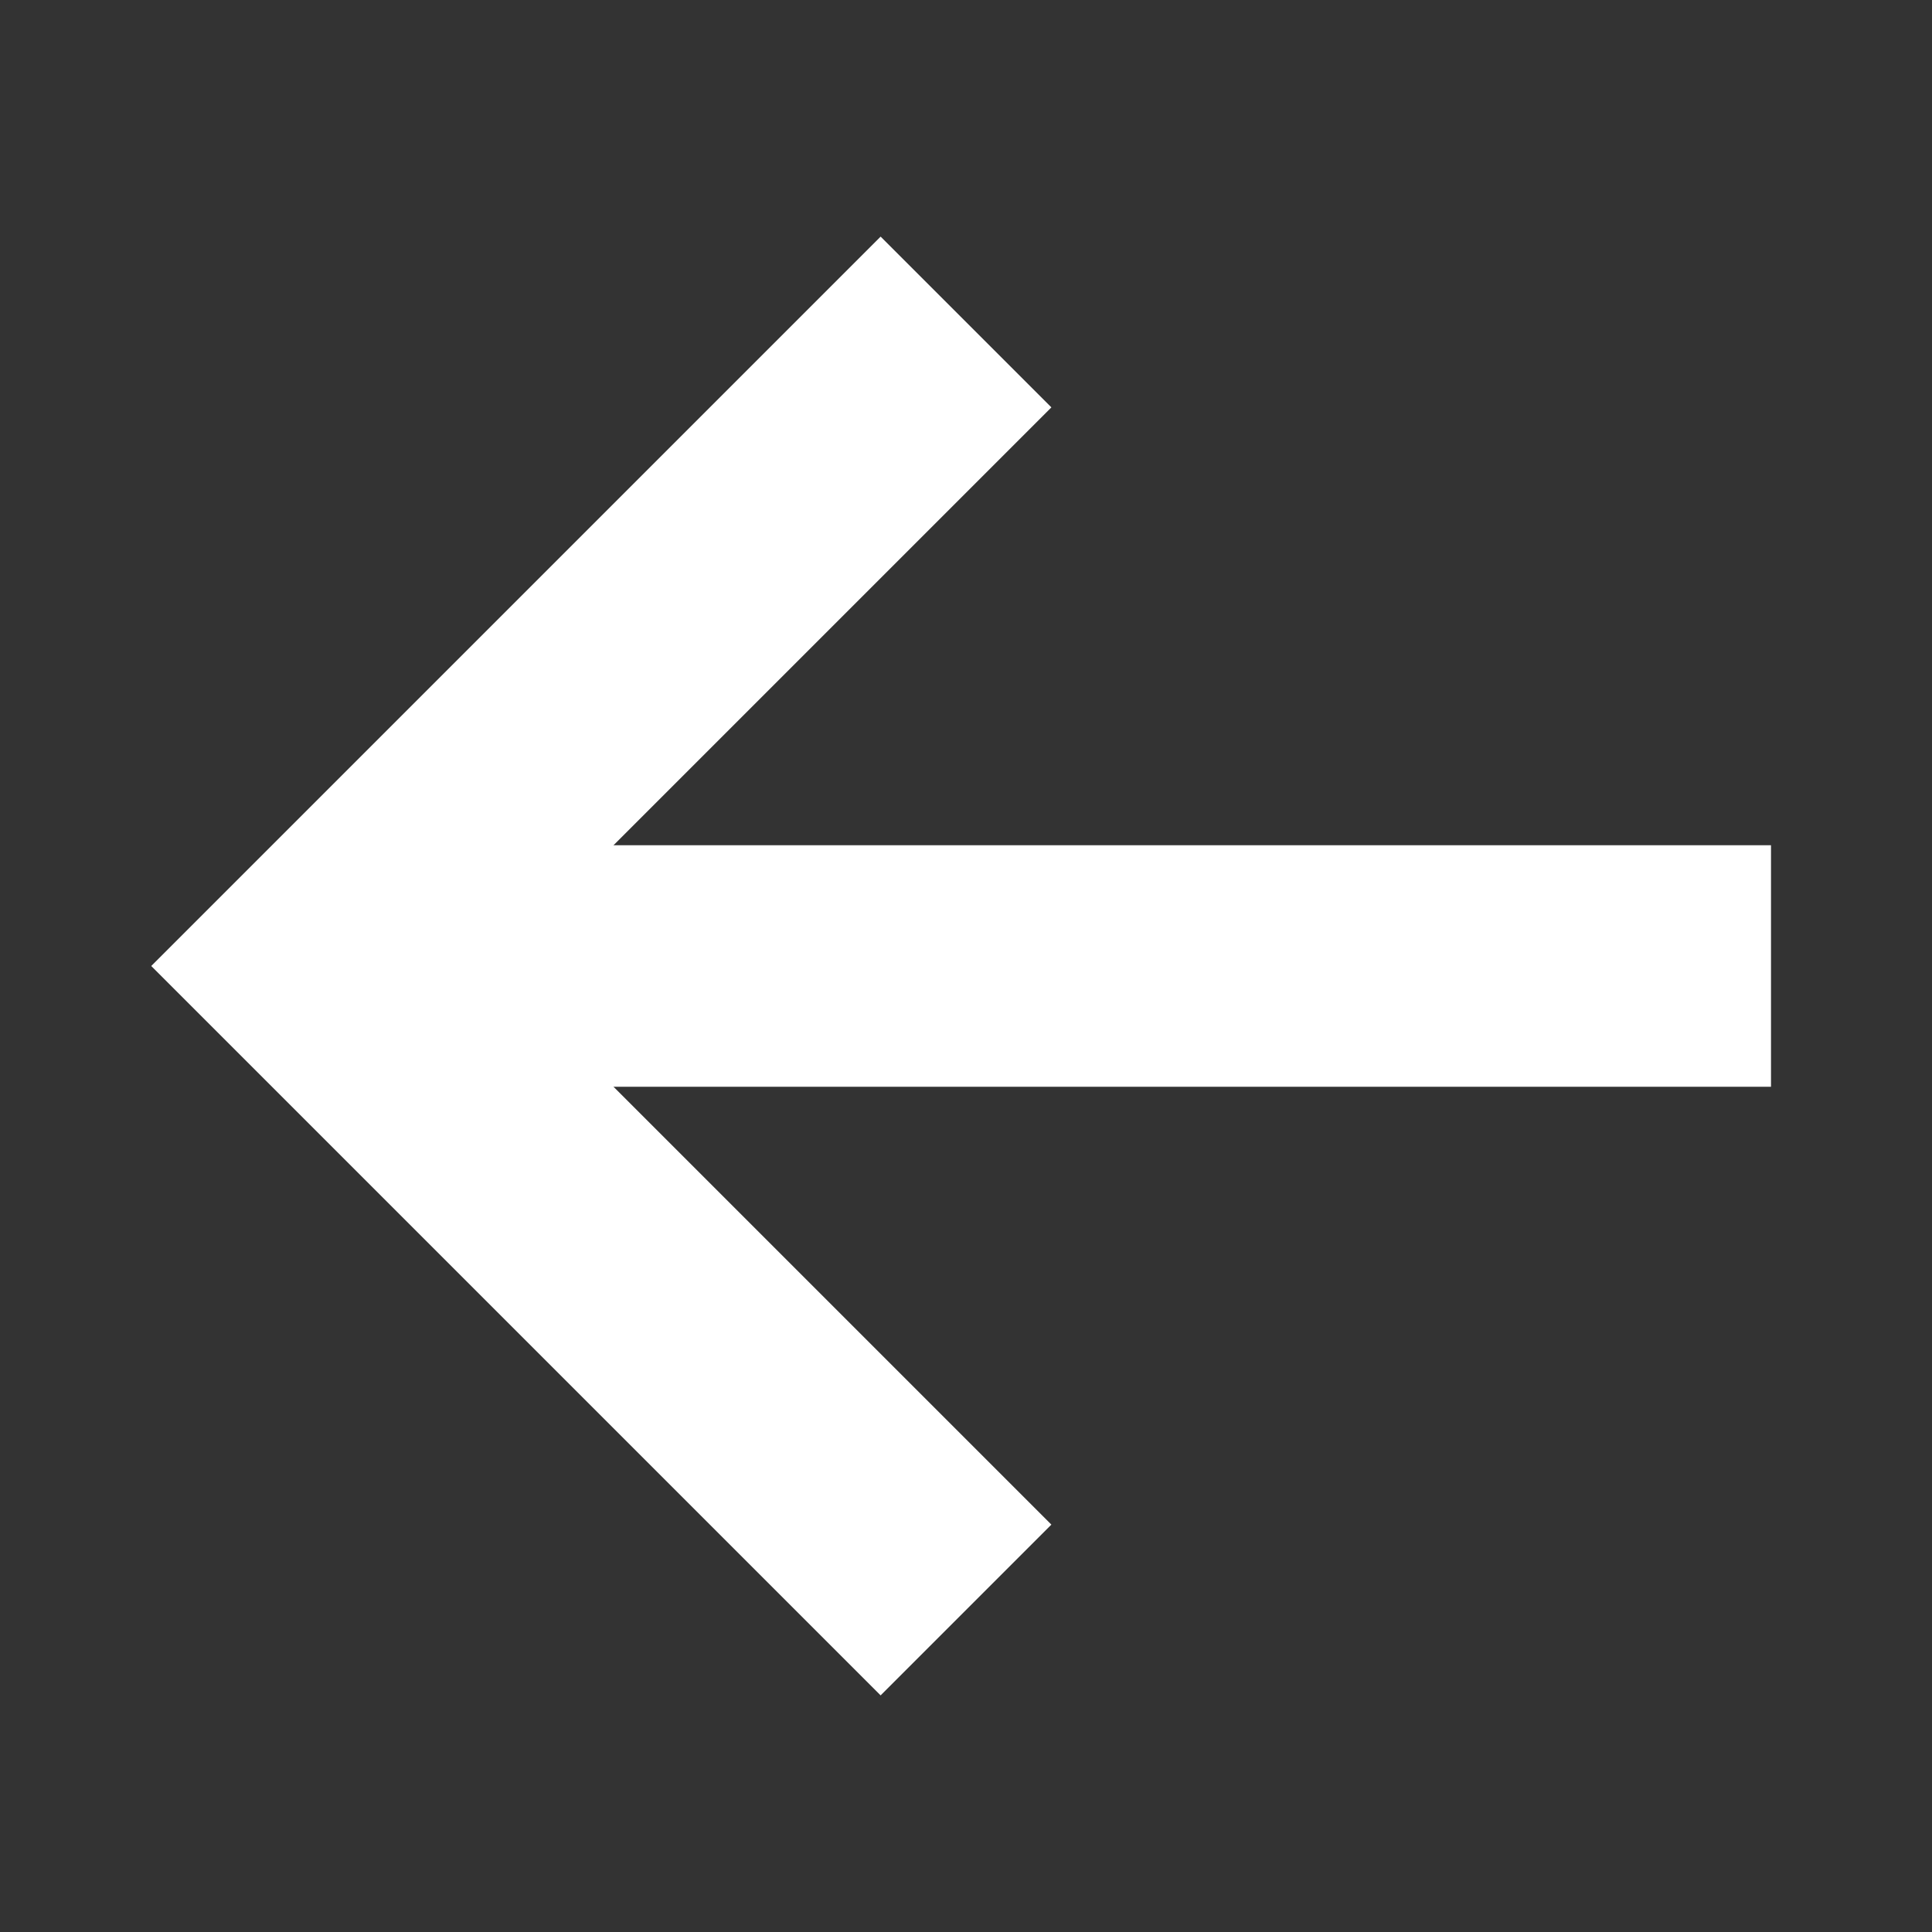 <?xml version="1.0" encoding="UTF-8"?>
<svg width="24px" height="24px" viewBox="0 0 24 24" version="1.1" xmlns="http://www.w3.org/2000/svg" xmlns:xlink="http://www.w3.org/1999/xlink">
    <rect x="0" y="0" width="24" height="24" fill="#333333" stroke="none"/>
    <!-- Generator: Sketch 52.6 (67491) - http://www.bohemiancoding.com/sketch -->
    <title>back_arrow_white</title>
    <desc>Created with Sketch.</desc>
    <g id="back_arrow_white" stroke="none" stroke-width="1" fill="none" fill-rule="evenodd">
        <g id="down_arrow" transform="translate(13, 12) rotate(90) translate(-13, -12) translate(5, 3)" stroke="#FFFFFF" stroke-width="3">
            <path d="M8,0 L8,16" id="Path"></path>
            <polyline id="Path" points="0 10 8 18 16 10"></polyline>
        </g>
    </g>
</svg>